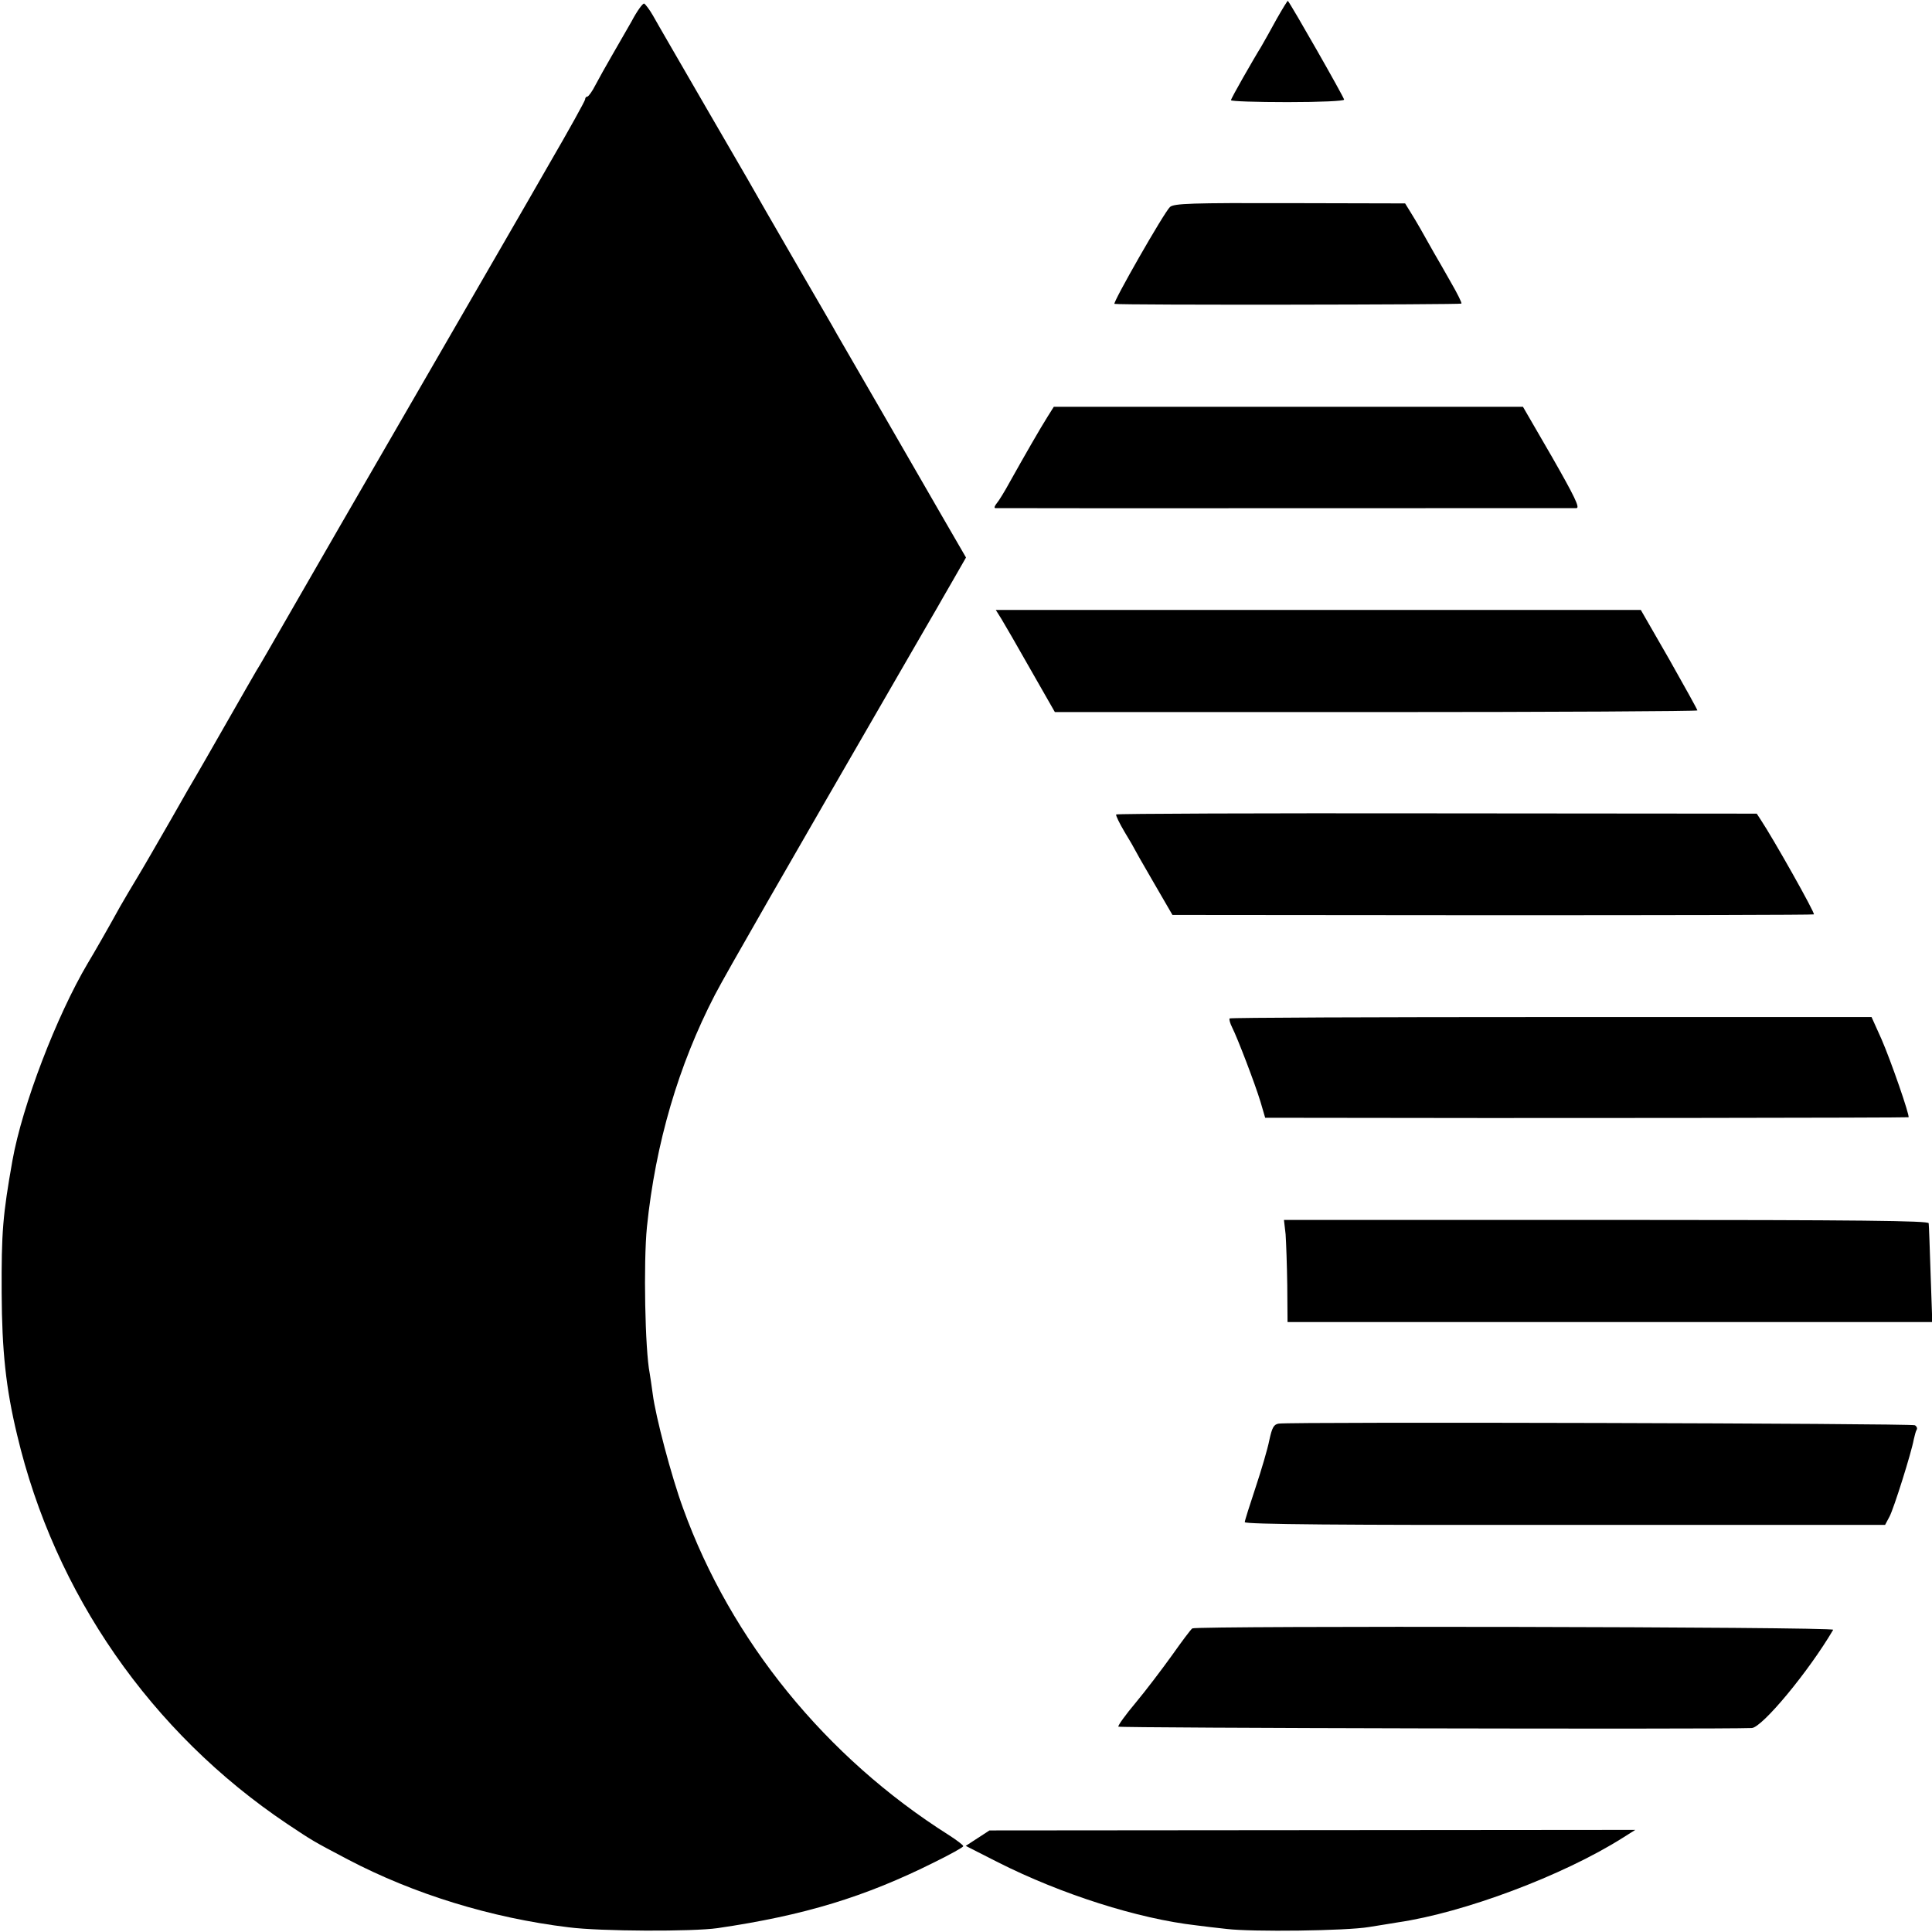 <?xml version="1.0" standalone="no"?>
<!DOCTYPE svg PUBLIC "-//W3C//DTD SVG 20010904//EN"
 "http://www.w3.org/TR/2001/REC-SVG-20010904/DTD/svg10.dtd">
<svg version="1.0" xmlns="http://www.w3.org/2000/svg"
 width="700pt" height="700pt" viewBox="0 0 700 700"
 preserveAspectRatio="xMidYMid meet">
<g transform="translate(0,700) scale(0.1,-0.1)"
fill="#000000" stroke="none">
<path d="M4626 6932 c-20 -37 -46 -83 -57 -102 -12 -19 -41 -69 -65 -111 -24
-42 -44 -79 -44 -82 0 -4 92 -7 205 -7 119 0 205 4 205 9 0 8 -194 348 -204
358 -1 1 -19 -28 -40 -65z"/>
<path d="M2288 6922 c-21 -37 -54 -94 -73 -127 -19 -33 -45 -79 -57 -102 -12
-24 -26 -43 -30 -43 -4 0 -8 -4 -8 -10 0 -5 -58 -110 -129 -232 -70 -123 -287
-497 -481 -833 -194 -335 -402 -695 -462 -800 -60 -104 -113 -197 -119 -205
-5 -8 -54 -94 -109 -190 -55 -96 -104 -182 -109 -190 -5 -8 -47 -80 -92 -160
-46 -80 -99 -172 -119 -205 -20 -33 -49 -82 -65 -110 -43 -78 -94 -167 -117
-205 -113 -191 -237 -514 -273 -715 -35 -198 -40 -258 -39 -480 1 -208 15
-344 56 -514 136 -575 485 -1078 978 -1409 95 -63 89 -60 220 -129 240 -126
520 -212 800 -246 116 -15 450 -16 540 -3 314 46 534 113 786 239 57 28 104
54 104 58 0 4 -24 22 -52 40 -446 282 -790 705 -963 1184 -42 114 -100 334
-110 414 -4 30 -9 63 -11 75 -17 85 -23 401 -10 531 31 302 114 585 246 840
41 79 258 456 669 1167 69 120 131 226 136 235 6 10 31 55 58 101 l47 82 -88
152 c-102 177 -350 607 -380 658 -10 19 -68 118 -127 220 -59 102 -117 203
-130 225 -12 22 -104 182 -205 355 -100 173 -193 333 -205 355 -12 21 -27 40
-31 42 -5 2 -26 -27 -46 -65z"/>
<path d="M4239 6250 c-21 -19 -210 -350 -201 -351 25 -5 1254 -3 1257 1 2 3
-15 37 -37 75 -22 39 -50 88 -63 110 -44 79 -62 110 -83 144 l-21 34 -417 1
c-358 1 -420 -1 -435 -14z"/>
<path d="M3796 5491 c-26 -41 -84 -142 -136 -235 -19 -35 -41 -71 -49 -80 -7
-9 -10 -16 -5 -17 11 -1 2083 0 2106 0 13 1 -8 44 -88 184 l-106 183 -850 0
-850 0 -22 -35z"/>
<path d="M3628 4758 c22 -37 39 -66 130 -226 l64 -112 1164 0 c640 0 1164 3
1164 6 0 3 -46 86 -102 185 l-103 179 -1168 0 -1169 0 20 -32z"/>
<path d="M4044 4049 c-2 -3 12 -32 31 -64 19 -31 35 -59 35 -60 0 -1 31 -56
69 -121 l69 -119 1159 -1 c637 0 1161 1 1165 3 6 3 -148 276 -192 342 l-15 23
-1159 1 c-637 1 -1160 -1 -1162 -4z"/>
<path d="M4455 3310 c-2 -4 2 -18 9 -32 19 -37 83 -204 103 -270 l17 -58 131
0 c780 -2 2198 0 2200 2 5 6 -64 205 -98 283 l-36 80 -1161 0 c-639 0 -1163
-2 -1165 -5z"/>
<path d="M4658 2528 c2 -29 5 -113 6 -185 l1 -133 1168 0 1168 0 -6 173 c-3
94 -6 178 -7 185 -1 9 -242 12 -1168 12 l-1168 0 6 -52z"/>
<path d="M4633 1842 c-18 -3 -24 -14 -34 -60 -6 -31 -29 -109 -50 -172 -21
-63 -39 -120 -39 -125 0 -8 360 -11 1160 -10 l1160 0 16 30 c16 30 80 234 88
280 3 13 7 29 10 34 4 5 1 13 -6 17 -11 7 -2257 13 -2305 6z"/>
<path d="M4320 1100 c-5 -3 -38 -47 -74 -98 -36 -50 -95 -128 -131 -171 -37
-44 -65 -83 -63 -87 2 -5 2160 -10 2295 -5 38 2 207 206 295 356 6 11 -2305
15 -2322 5z"/>
<path d="M3542 340 l-43 -28 118 -60 c228 -115 506 -204 718 -228 22 -3 72 -9
110 -13 92 -11 432 -7 515 7 36 6 83 13 105 17 239 35 597 169 814 306 l46 29
-1170 -1 -1170 -1 -43 -28z"/>
</g>
</svg>

